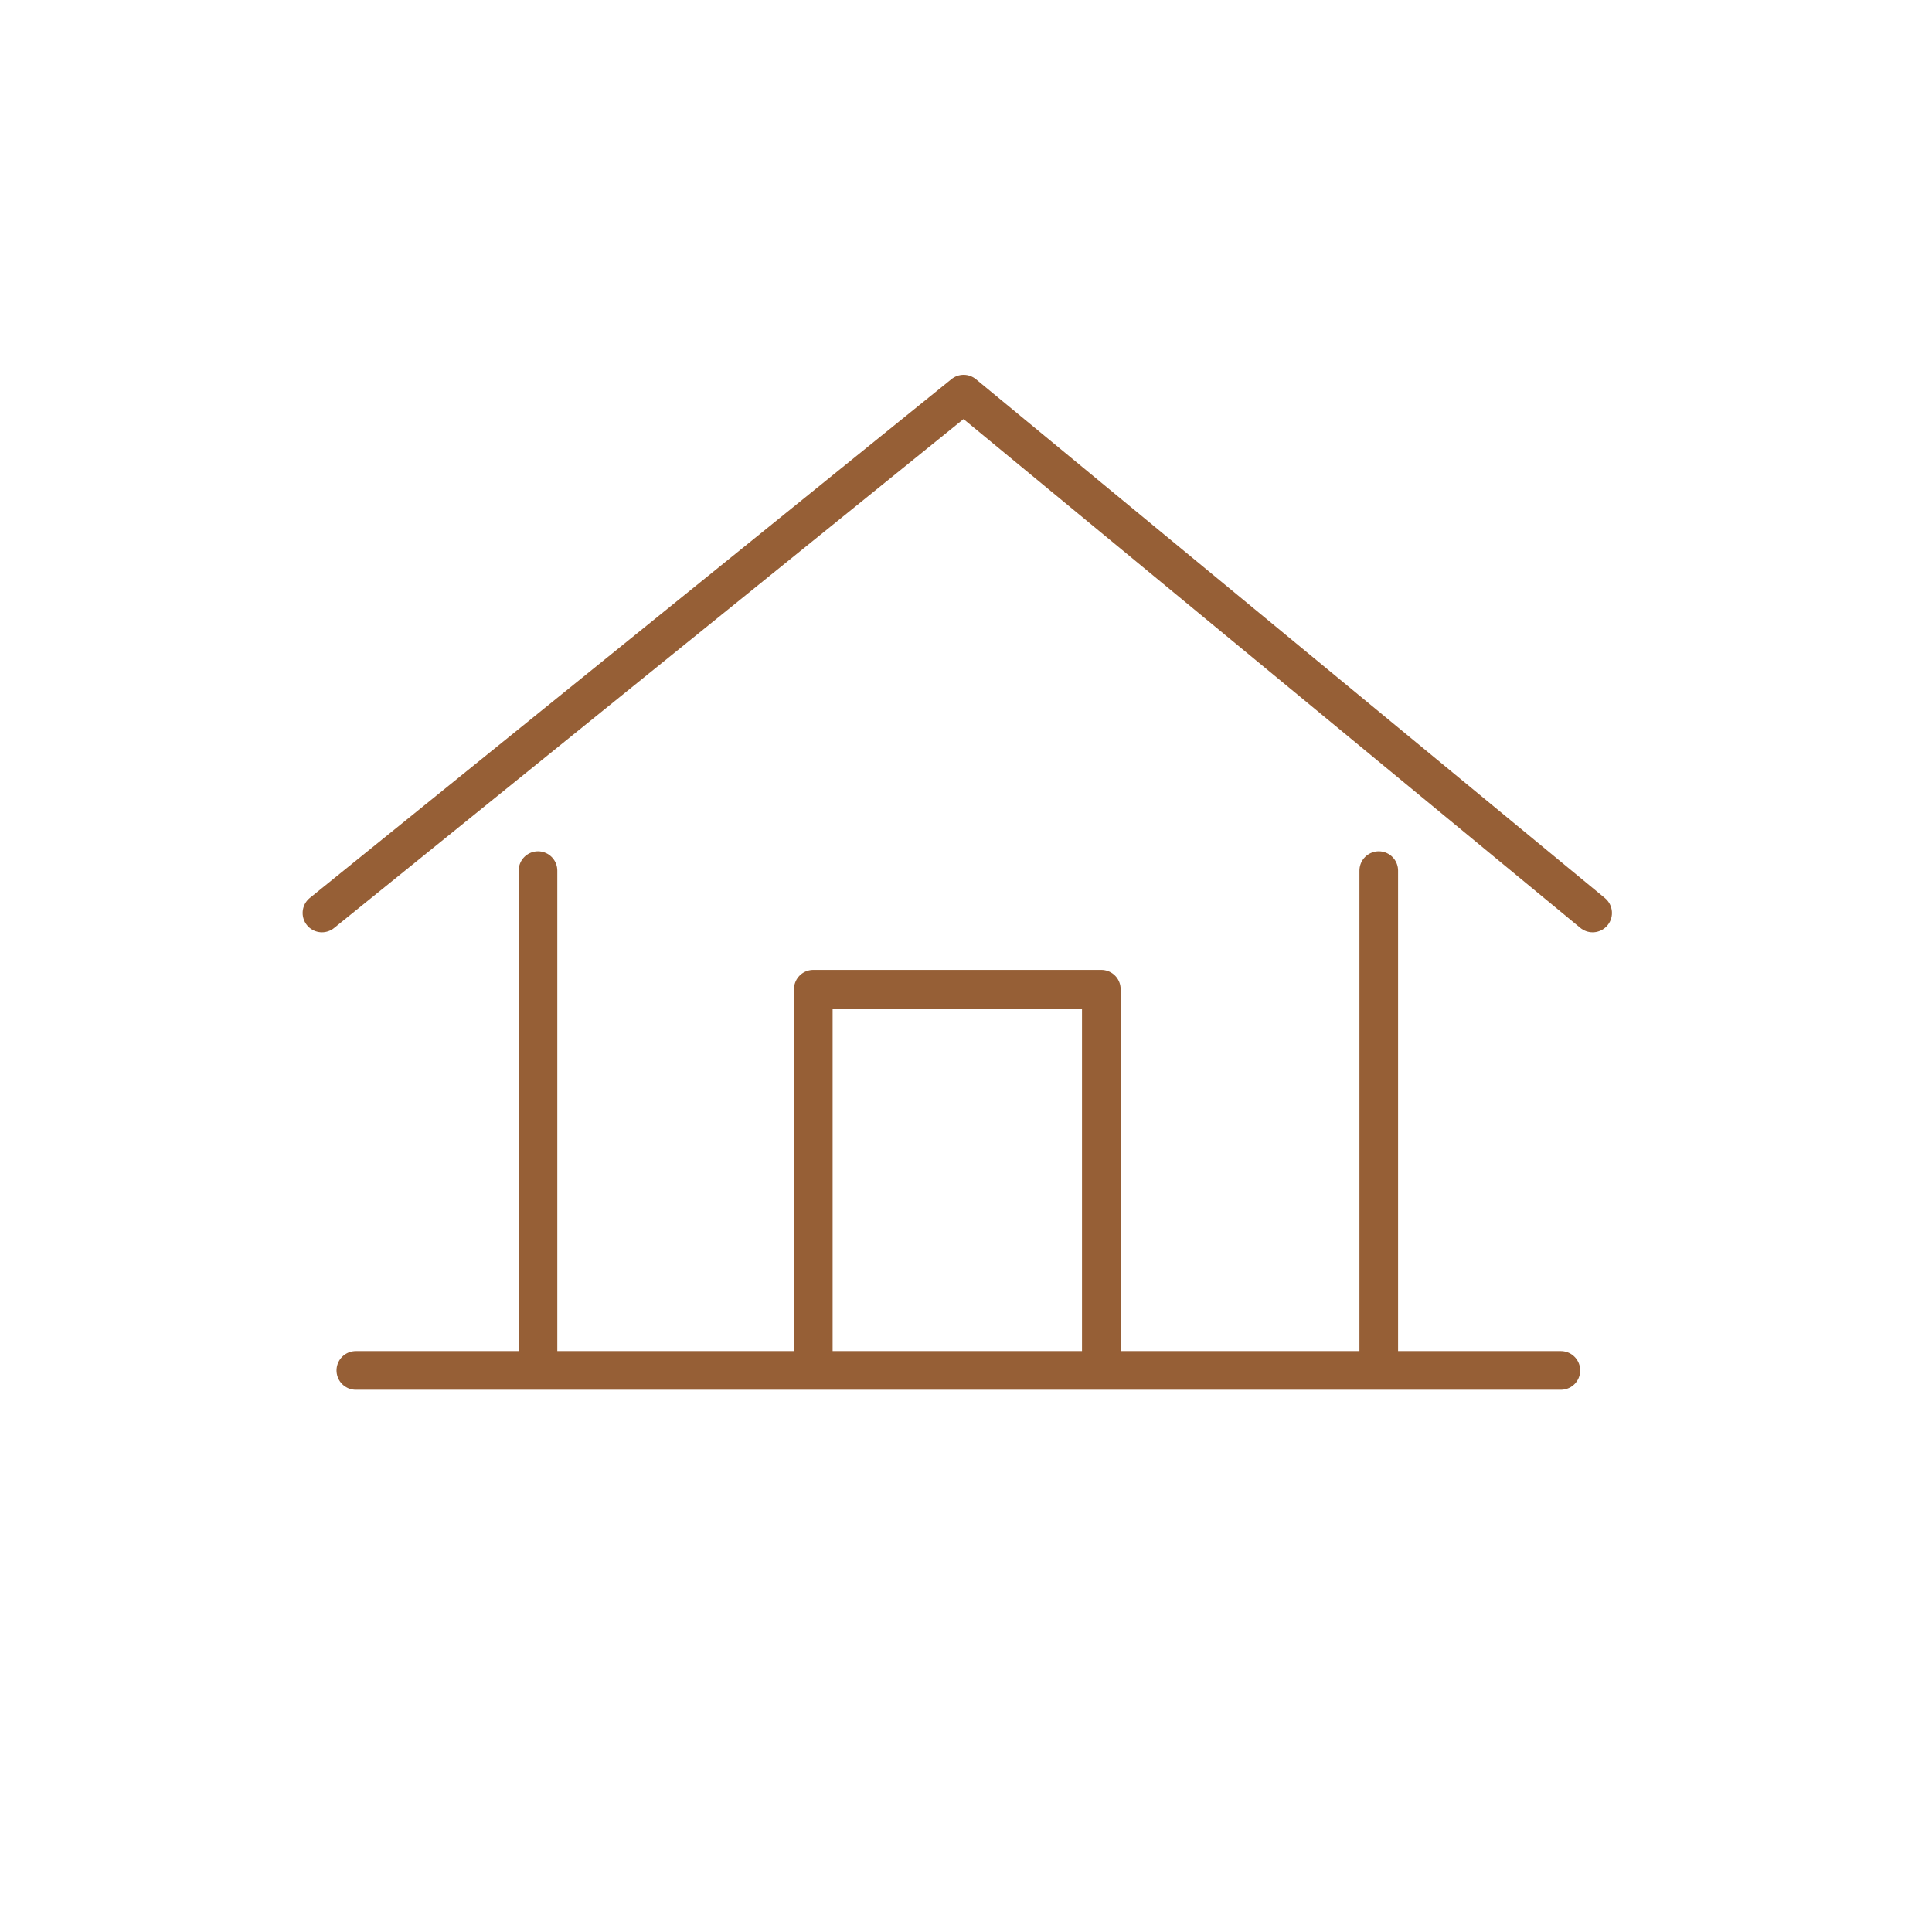 <svg xmlns="http://www.w3.org/2000/svg" viewBox="0 0 50 50" width="125" height="125">
  <path d="M21.048 35.467v-9.866h7.454v9.866m-19.293 0h31.186m-4.713-12.935v12.935M13.923 22.532v12.935M8.332 23.628L24.939 10.2l16.278 13.428" fill="none" stroke="#965f36" stroke-linecap="round" stroke-linejoin="round" stroke-miterlimit="10"/>
</svg>